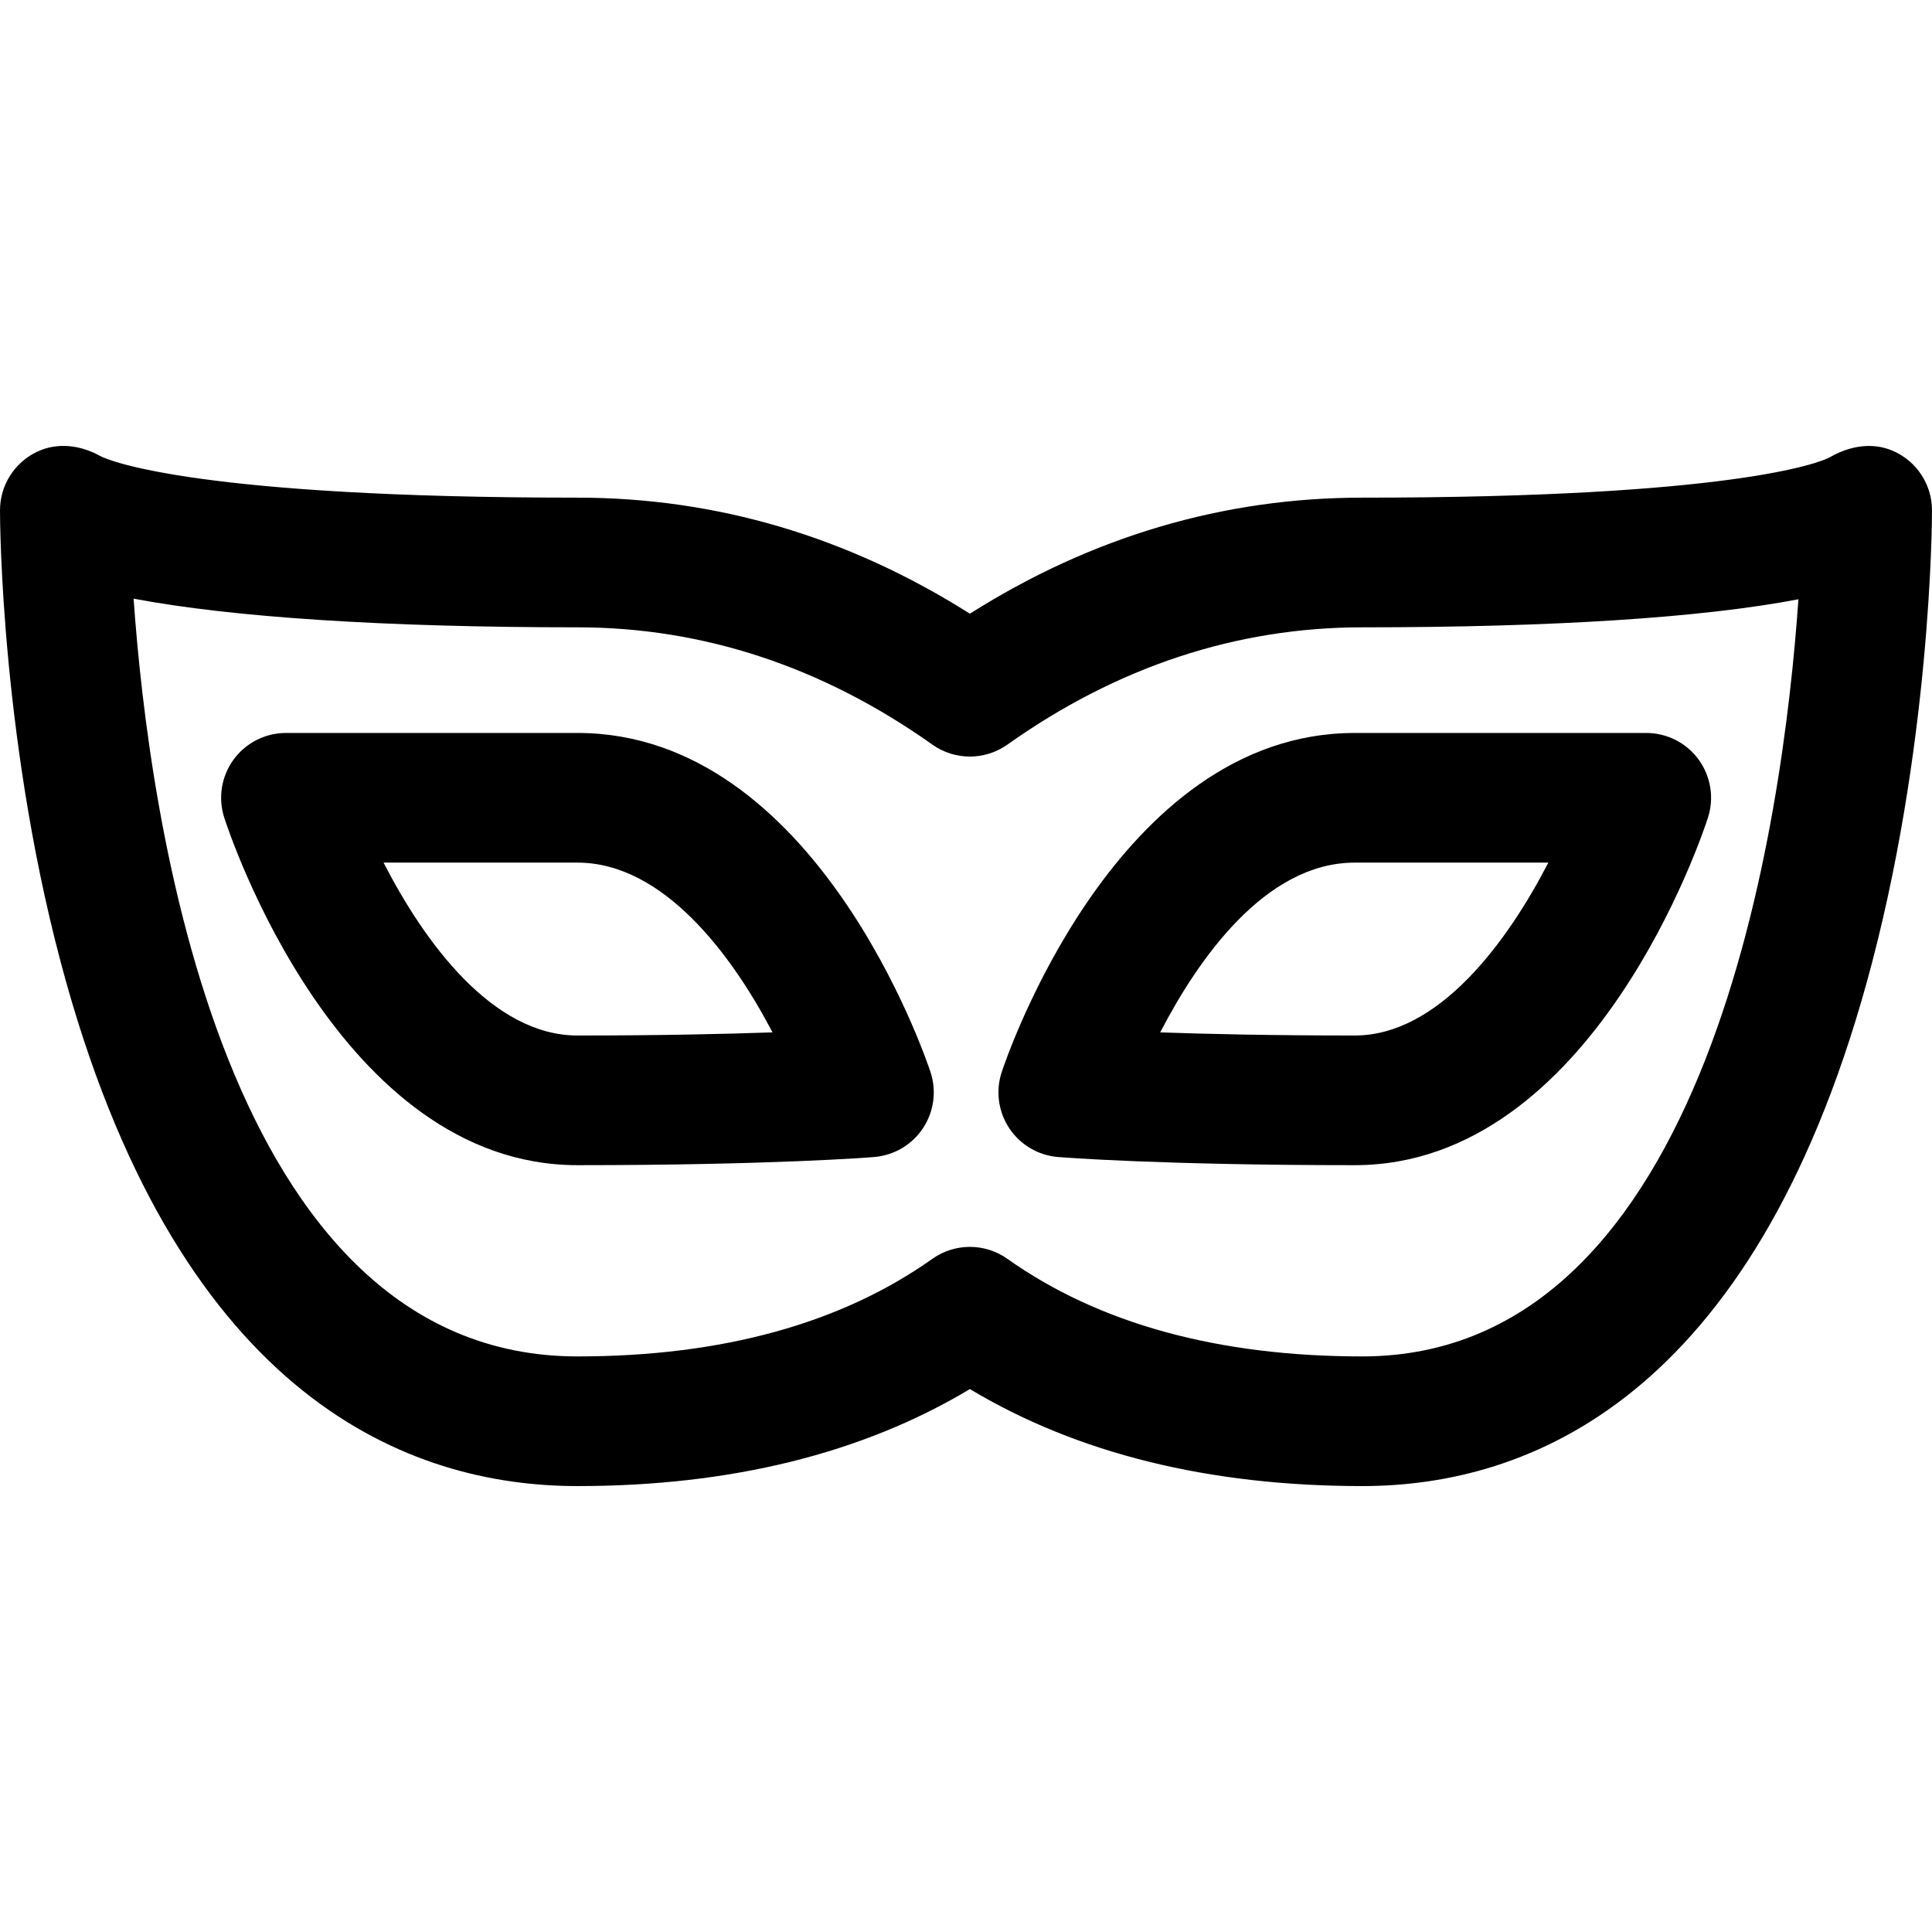 <?xml version="1.0" encoding="iso-8859-1"?>
<!-- Uploaded to: SVG Repo, www.svgrepo.com, Generator: SVG Repo Mixer Tools -->
<!DOCTYPE svg PUBLIC "-//W3C//DTD SVG 1.1//EN" "http://www.w3.org/Graphics/SVG/1.1/DTD/svg11.dtd">
<svg fill="#000000" height="800px" width="800px" version="1.1" id="Capa_1" xmlns="http://www.w3.org/2000/svg" xmlns:xlink="http://www.w3.org/1999/xlink" 
	 viewBox="0 0 297 297" xml:space="preserve">
<g>
	<path d="M88.771,112.675H43.96c-3.185,0-6.177,1.521-8.053,4.095c-1.877,2.573-2.41,5.887-1.437,8.919
		c0.7,2.182,17.581,53.429,54.301,53.429c29.936,0,44.993-1.202,45.62-1.254c3.045-0.249,5.808-1.88,7.495-4.426
		c1.688-2.548,2.115-5.728,1.158-8.629C142.343,162.681,125.432,112.675,88.771,112.675z M88.771,159.185
		c-13.045,0-23.525-14.311-29.805-26.577h29.805c13.181,0,23.727,14.119,29.982,26.095
		C111.522,158.958,101.512,159.185,88.771,159.185z"/>
	<path d="M291.03,69.324c-3.197-1.399-6.705-0.771-9.673,0.938c-1.565,0.901-15.314,6.241-71.941,6.241
		c-21.346,0-41.605,5.995-60.32,17.837c-18.721-11.841-38.982-17.837-60.323-17.837c-57.906,0-71.928-5.604-73.38-6.41
		c-3.005-1.67-6.561-2.138-9.71-0.639C2.211,71.108,0,74.61,0,78.453c0,1.485,0.117,36.797,10.224,72.716
		c17.974,63.874,52.636,77.281,78.549,77.281c23.561,0,43.815-5.013,60.323-14.911c16.503,9.9,36.756,14.911,60.32,14.911
		c25.589,0,59.81-13.414,77.52-77.319C296.886,115.23,297,79.938,297,78.453C297,74.494,294.657,70.911,291.03,69.324z
		 M209.416,208.518c-22.171,0-40.524-5.047-54.552-15.001c-1.728-1.226-3.747-1.839-5.768-1.839c-2.02,0-4.039,0.612-5.766,1.838
		c-14.035,9.955-32.391,15.002-54.559,15.002c-54.587,0-65.896-83.153-68.233-116.49c15.056,2.853,38.513,4.408,68.233,4.408
		c19.337,0,37.692,6.066,54.558,18.03c3.457,2.451,8.083,2.449,11.534-0.001c16.857-11.964,35.211-18.029,54.552-18.029
		c29.526,0,52.332-1.496,67.049-4.314C274.155,125.52,263.015,208.518,209.416,208.518z"/>
	<path d="M153.99,164.808c-0.957,2.901-0.53,6.082,1.158,8.629c1.688,2.547,4.451,4.178,7.495,4.427
		c0.627,0.052,15.688,1.254,45.623,1.254c36.714,0,53.596-51.247,54.295-53.429c0.975-3.032,0.441-6.346-1.435-8.919
		c-1.875-2.573-4.868-4.095-8.053-4.095h-44.807C171.608,112.675,154.693,162.68,153.99,164.808z M208.267,159.185
		c-12.699,0-22.686-0.226-29.913-0.48c5.828-11.244,16.139-26.098,29.913-26.098h29.756
		C231.744,144.765,221.205,159.185,208.267,159.185z"/>
</g>
</svg>